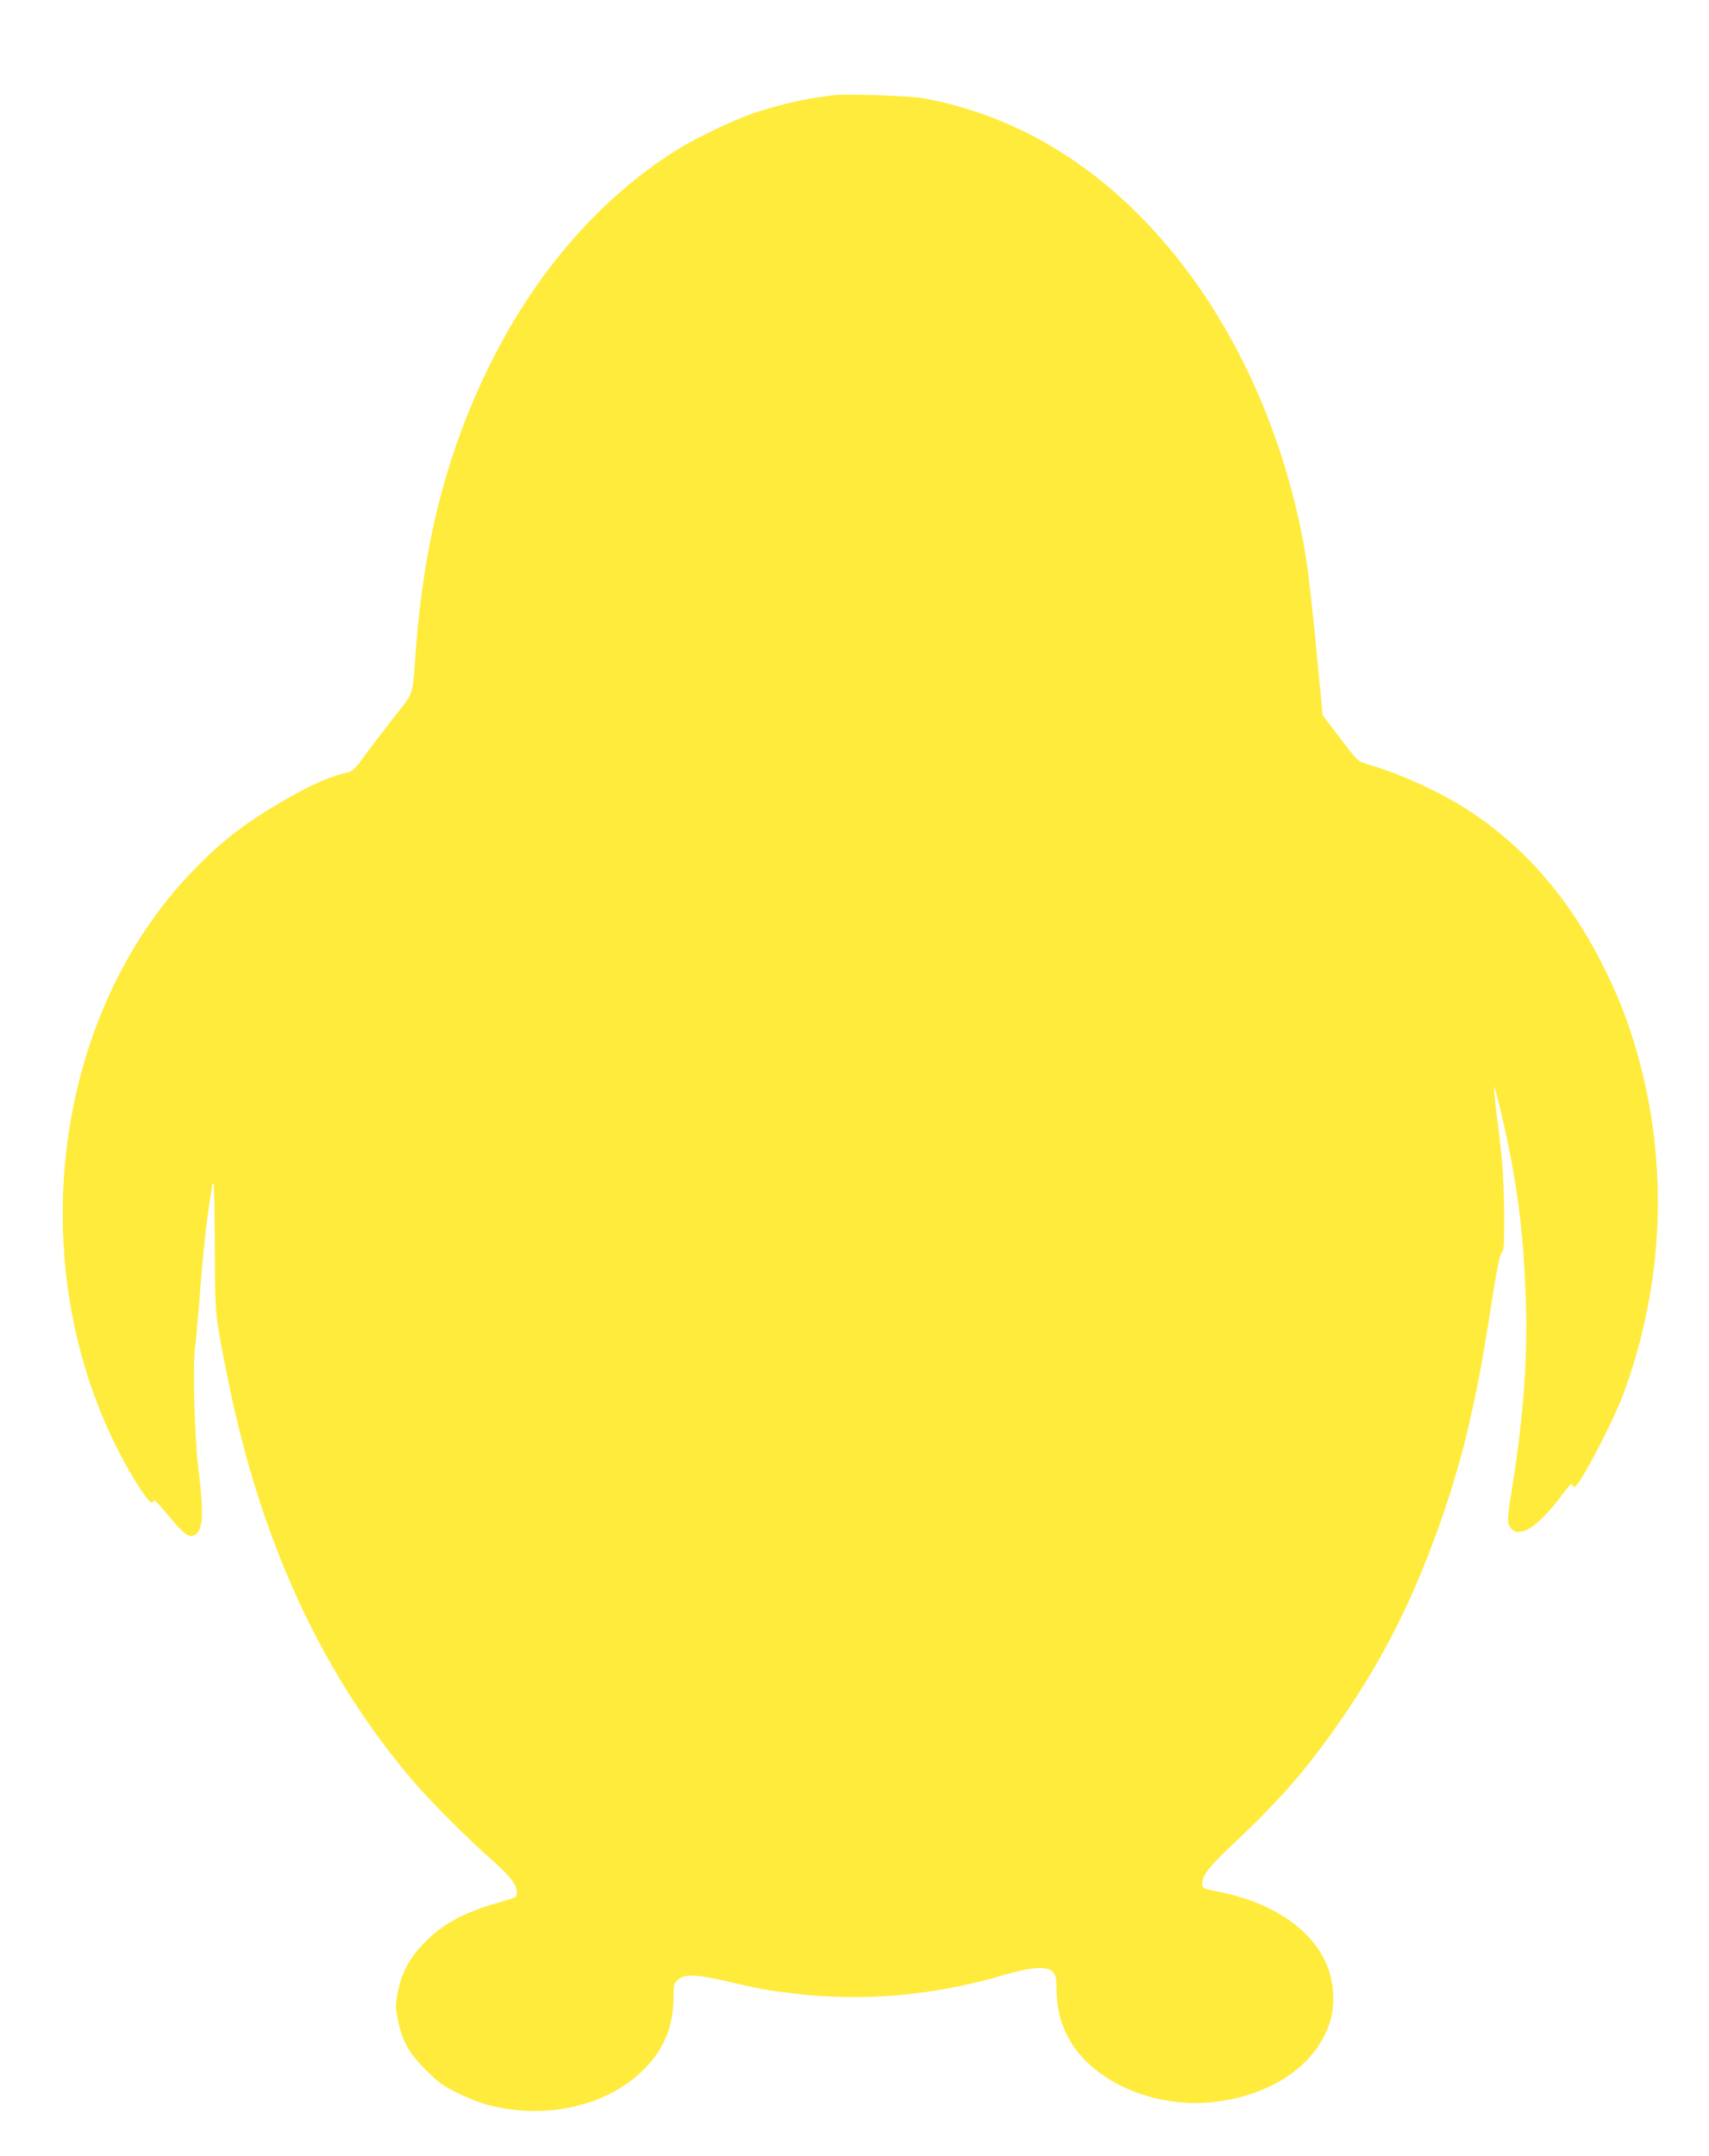 <?xml version="1.0" standalone="no"?>
<!DOCTYPE svg PUBLIC "-//W3C//DTD SVG 20010904//EN"
 "http://www.w3.org/TR/2001/REC-SVG-20010904/DTD/svg10.dtd">
<svg version="1.0" xmlns="http://www.w3.org/2000/svg"
 width="1015pt" height="1280pt" viewBox="0 0 1015 1280"
 preserveAspectRatio="xMidYMid meet">
<g transform="translate(0,1280) scale(0.1,-0.1)"
fill="#ffeb3b" stroke="none">
<path d="M4940 12234 c-14 -2 -59 -9 -100 -15 -96 -14 -251 -52 -365 -91 -115
-39 -345 -149 -455 -218 -458 -286 -849 -738 -1120 -1295 -246 -504 -382
-1033 -430 -1670 -22 -293 -6 -245 -136 -411 -62 -80 -141 -183 -174 -229 -48
-67 -67 -85 -93 -91 -89 -19 -192 -62 -316 -130 -269 -150 -419 -262 -603
-452 -832 -858 -1020 -2332 -440 -3456 86 -166 181 -311 196 -296 5 5 13 10
16 10 4 0 44 -45 90 -100 83 -101 116 -124 149 -103 47 29 52 124 20 383 -24
199 -36 617 -20 735 6 44 17 172 26 285 18 241 40 448 60 574 8 50 15 94 15
99 0 4 3 7 8 7 4 0 7 -168 8 -373 1 -409 -1 -396 80 -797 194 -959 561 -1752
1108 -2387 102 -118 316 -332 456 -455 103 -90 150 -149 150 -188 0 -16 -4
-31 -9 -35 -5 -3 -54 -18 -108 -34 -207 -60 -330 -128 -440 -244 -84 -89 -128
-171 -150 -285 -15 -75 -15 -89 0 -164 25 -125 65 -199 167 -299 73 -73 102
-94 191 -138 57 -28 140 -60 184 -71 343 -87 706 -3 920 214 119 120 175 255
175 424 0 77 2 85 26 107 38 35 109 33 291 -9 197 -46 236 -53 383 -71 427
-52 847 -15 1275 112 150 44 243 50 277 16 19 -20 22 -34 23 -115 3 -162 60
-300 171 -412 182 -184 484 -280 769 -246 303 36 544 182 650 392 44 88 59
163 52 263 -18 283 -274 509 -667 590 -108 22 -110 23 -110 52 0 48 48 108
197 247 243 227 409 415 585 664 263 370 444 717 605 1157 150 410 236 763
323 1324 43 278 58 351 75 363 14 10 11 368 -4 528 -6 69 -21 196 -32 283 -11
87 -18 161 -16 164 7 6 70 -263 101 -427 51 -274 72 -466 86 -781 16 -366 -7
-715 -76 -1152 -32 -201 -33 -219 -19 -247 44 -85 161 -18 303 172 43 58 68
85 70 74 2 -9 8 -16 12 -16 28 0 228 383 294 560 239 653 267 1355 80 2015
-49 172 -97 300 -175 463 -202 424 -473 747 -819 975 -170 112 -410 222 -611
280 -55 16 -57 19 -160 154 l-104 137 -11 120 c-54 572 -75 755 -105 916 -145
760 -491 1448 -972 1931 -370 372 -797 604 -1279 695 -79 15 -486 29 -548 18z"/>
</g>
</svg>
